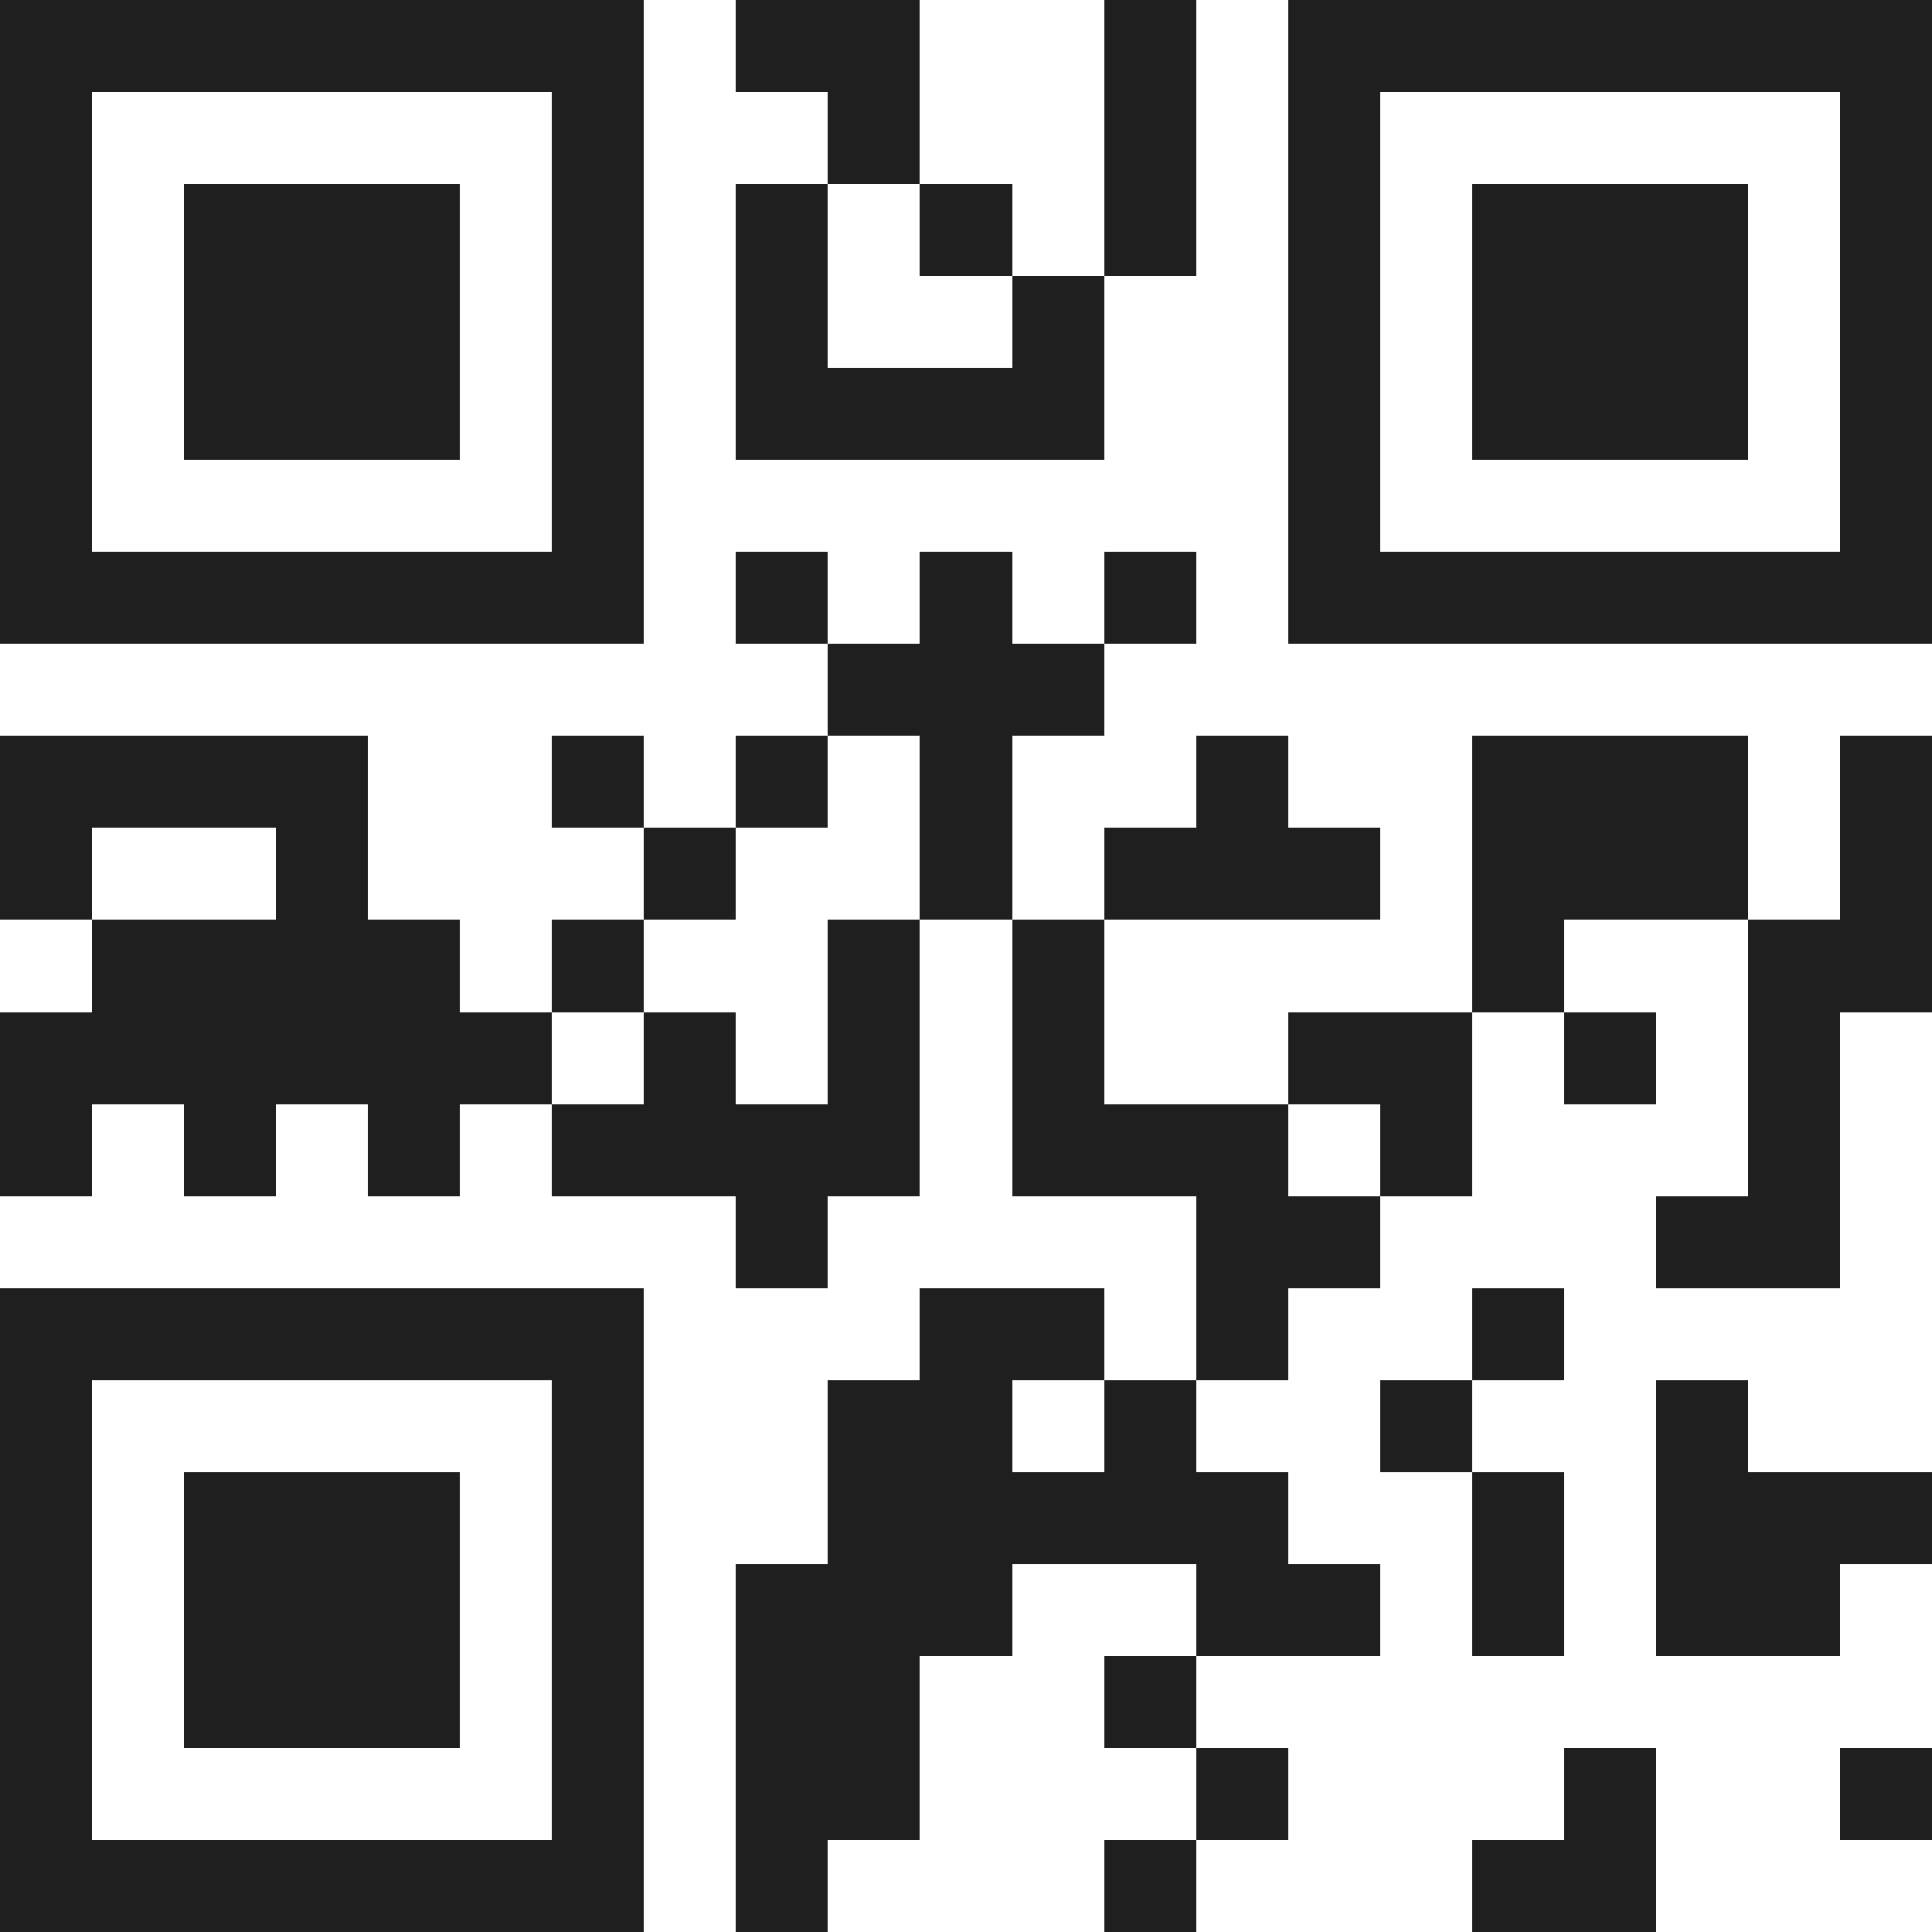 <svg xmlns="http://www.w3.org/2000/svg" viewBox="0 0 21 21" shape-rendering="crispEdges"><path fill="#ffffff" d="M0 0h21v21H0z"/><path stroke="#1f1f1f" d="M0 0.5h7m1 0h2m2 0h1m1 0h7M0 1.5h1m5 0h1m2 0h1m2 0h1m1 0h1m5 0h1M0 2.5h1m1 0h3m1 0h1m1 0h1m1 0h1m1 0h1m1 0h1m1 0h3m1 0h1M0 3.5h1m1 0h3m1 0h1m1 0h1m2 0h1m2 0h1m1 0h3m1 0h1M0 4.5h1m1 0h3m1 0h1m1 0h4m2 0h1m1 0h3m1 0h1M0 5.5h1m5 0h1m7 0h1m5 0h1M0 6.5h7m1 0h1m1 0h1m1 0h1m1 0h7M9 7.5h3M0 8.5h4m2 0h1m1 0h1m1 0h1m2 0h1m2 0h3m1 0h1M0 9.5h1m2 0h1m3 0h1m2 0h1m1 0h3m1 0h3m1 0h1M1 10.5h4m1 0h1m2 0h1m1 0h1m4 0h1m2 0h2M0 11.5h6m1 0h1m1 0h1m1 0h1m2 0h2m1 0h1m1 0h1M0 12.5h1m1 0h1m1 0h1m1 0h4m1 0h3m1 0h1m3 0h1M8 13.5h1m4 0h2m3 0h2M0 14.5h7m3 0h2m1 0h1m2 0h1M0 15.5h1m5 0h1m2 0h2m1 0h1m2 0h1m2 0h1M0 16.5h1m1 0h3m1 0h1m2 0h5m2 0h1m1 0h3M0 17.5h1m1 0h3m1 0h1m1 0h3m2 0h2m1 0h1m1 0h2M0 18.5h1m1 0h3m1 0h1m1 0h2m2 0h1M0 19.5h1m5 0h1m1 0h2m3 0h1m3 0h1m2 0h1M0 20.5h7m1 0h1m3 0h1m3 0h2"/></svg>
